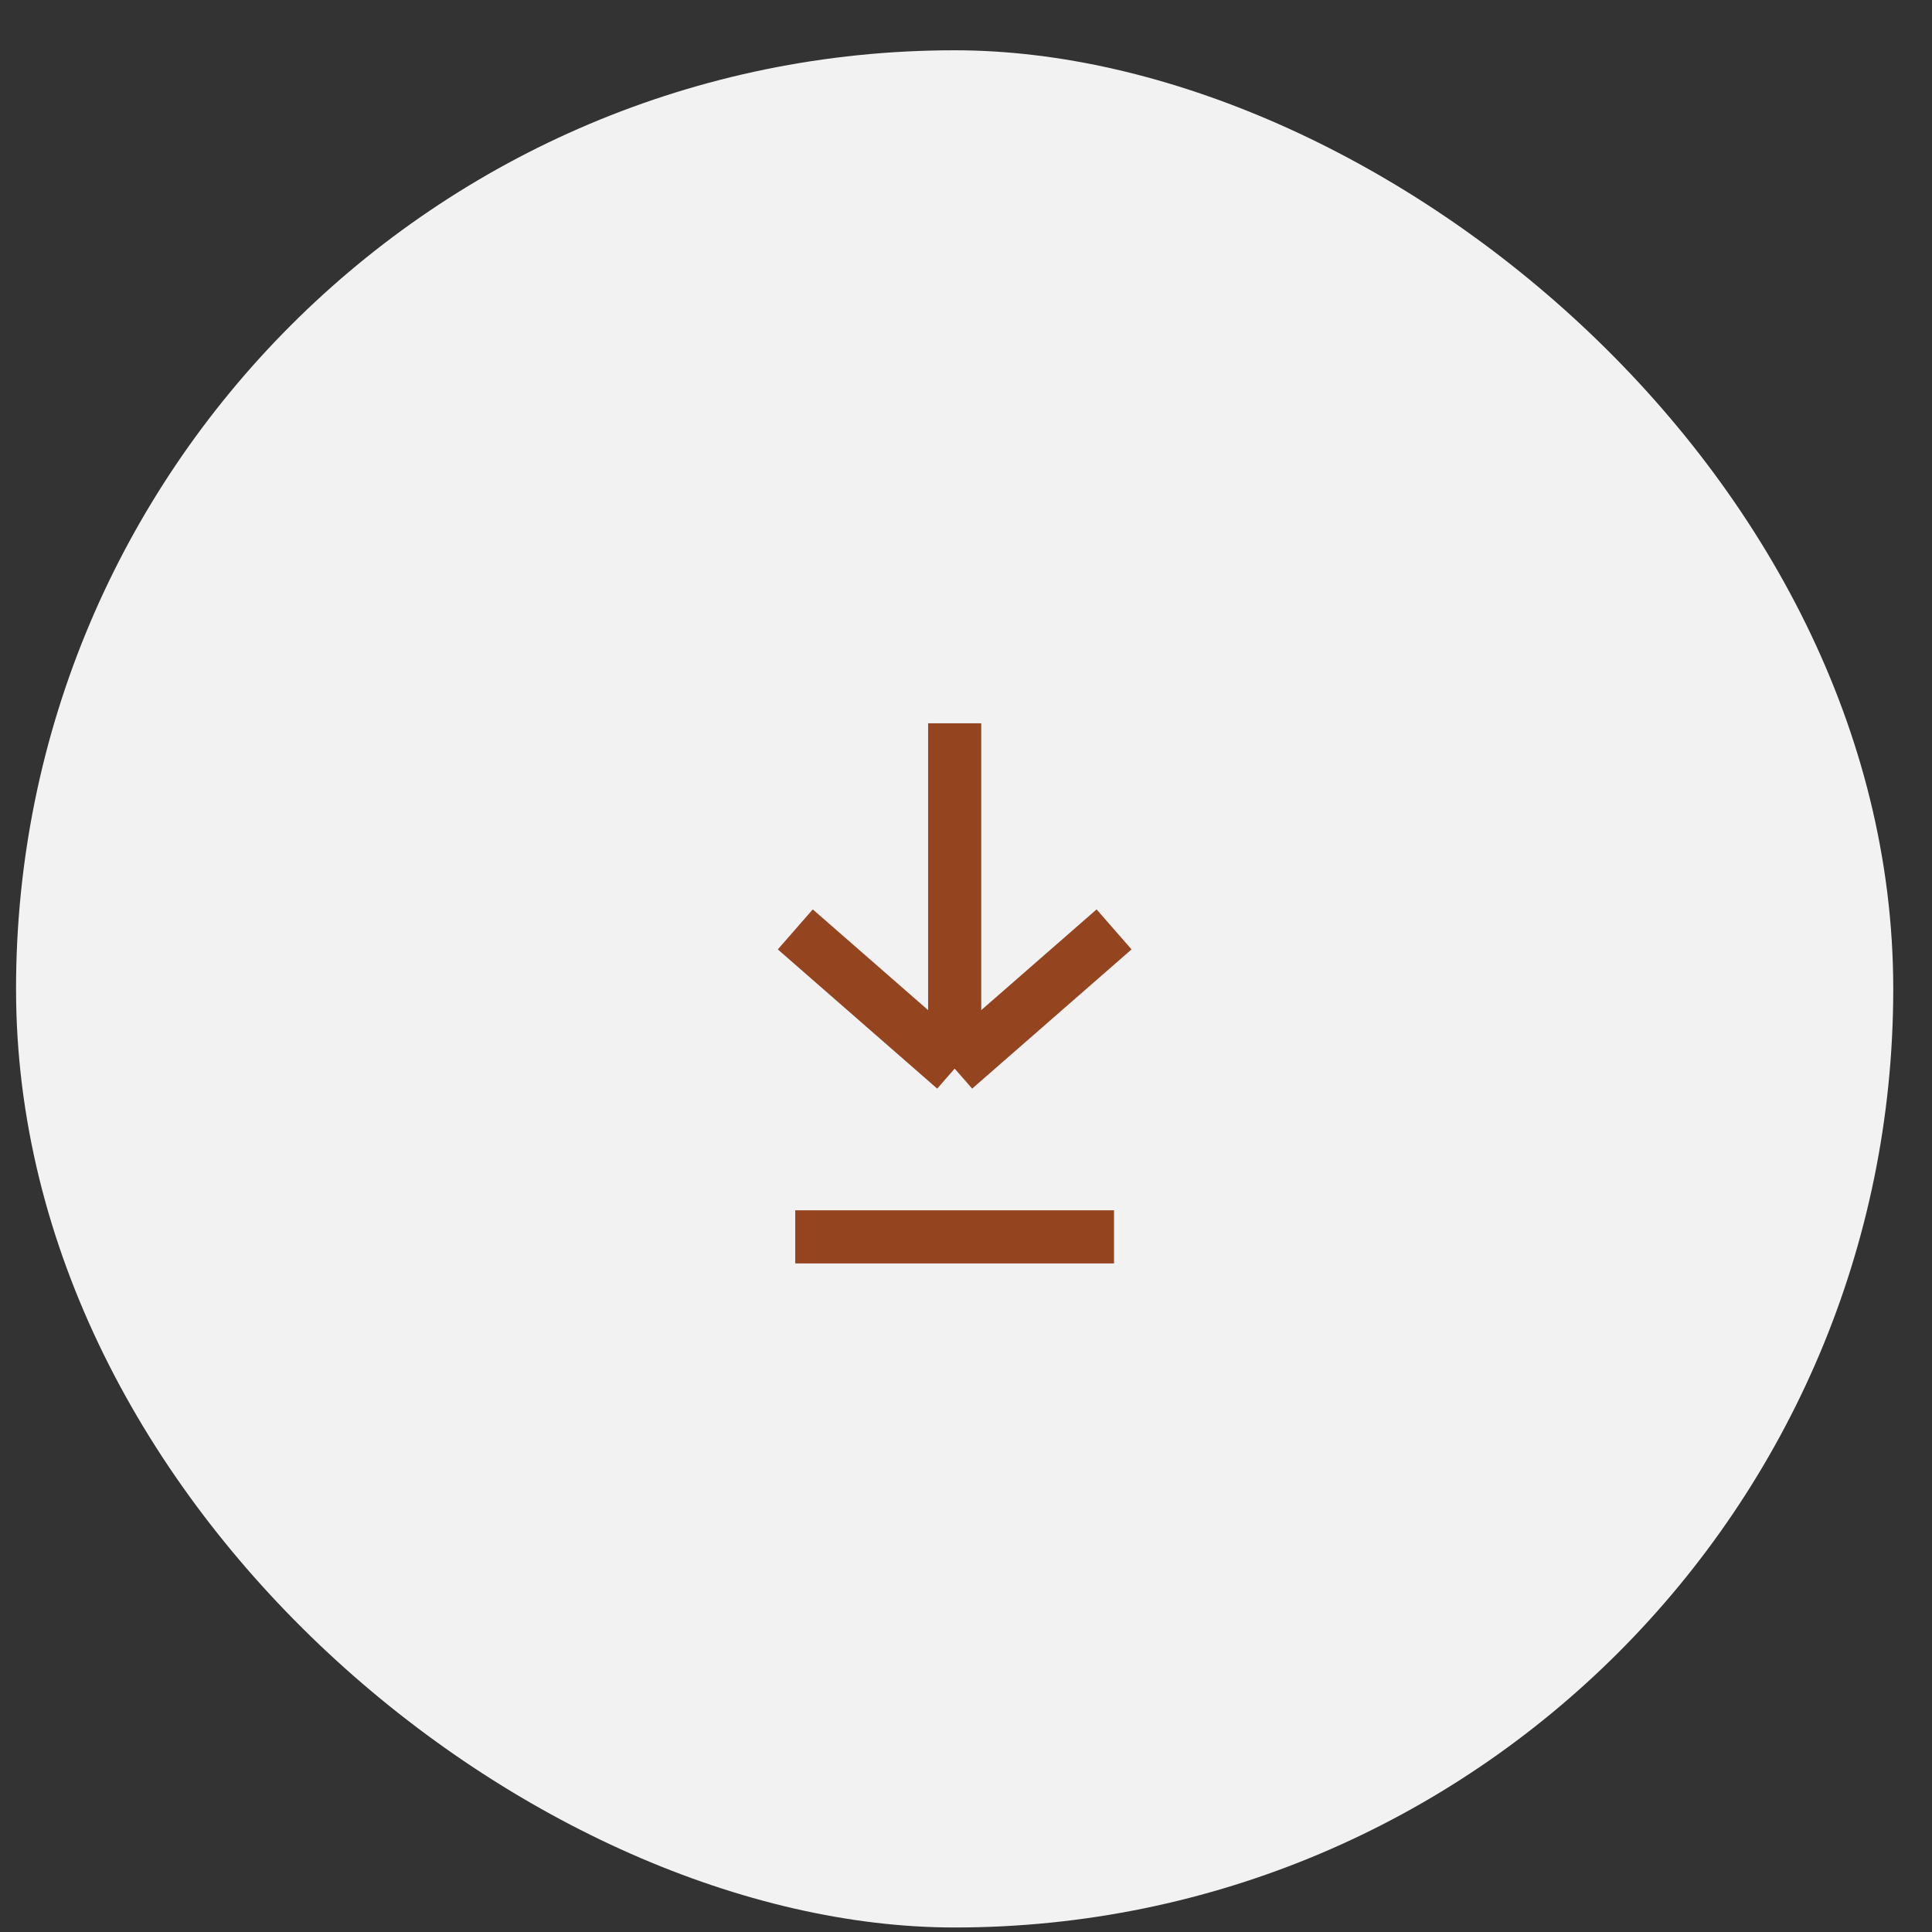 <?xml version="1.0" encoding="UTF-8"?> <svg xmlns="http://www.w3.org/2000/svg" width="36" height="36" viewBox="0 0 36 36" fill="none"><rect x="0" y="0" width="36" height="36" fill="#333333" stroke="none"/><rect width="34.979" height="34.979" rx="17.49" transform="matrix(1.19249e-08 -1 -1 -1.19249e-08 35.278 35.916)" fill="#F2F2F3"></rect><path d="M20.759 17.318L17.789 19.912M17.789 19.912L14.819 17.318M17.789 19.912L17.789 13.477" stroke="#954420" stroke-width="0.99"></path><line x1="14.818" y1="23.047" x2="20.758" y2="23.047" stroke="#954420" stroke-width="0.99"></line></svg> 